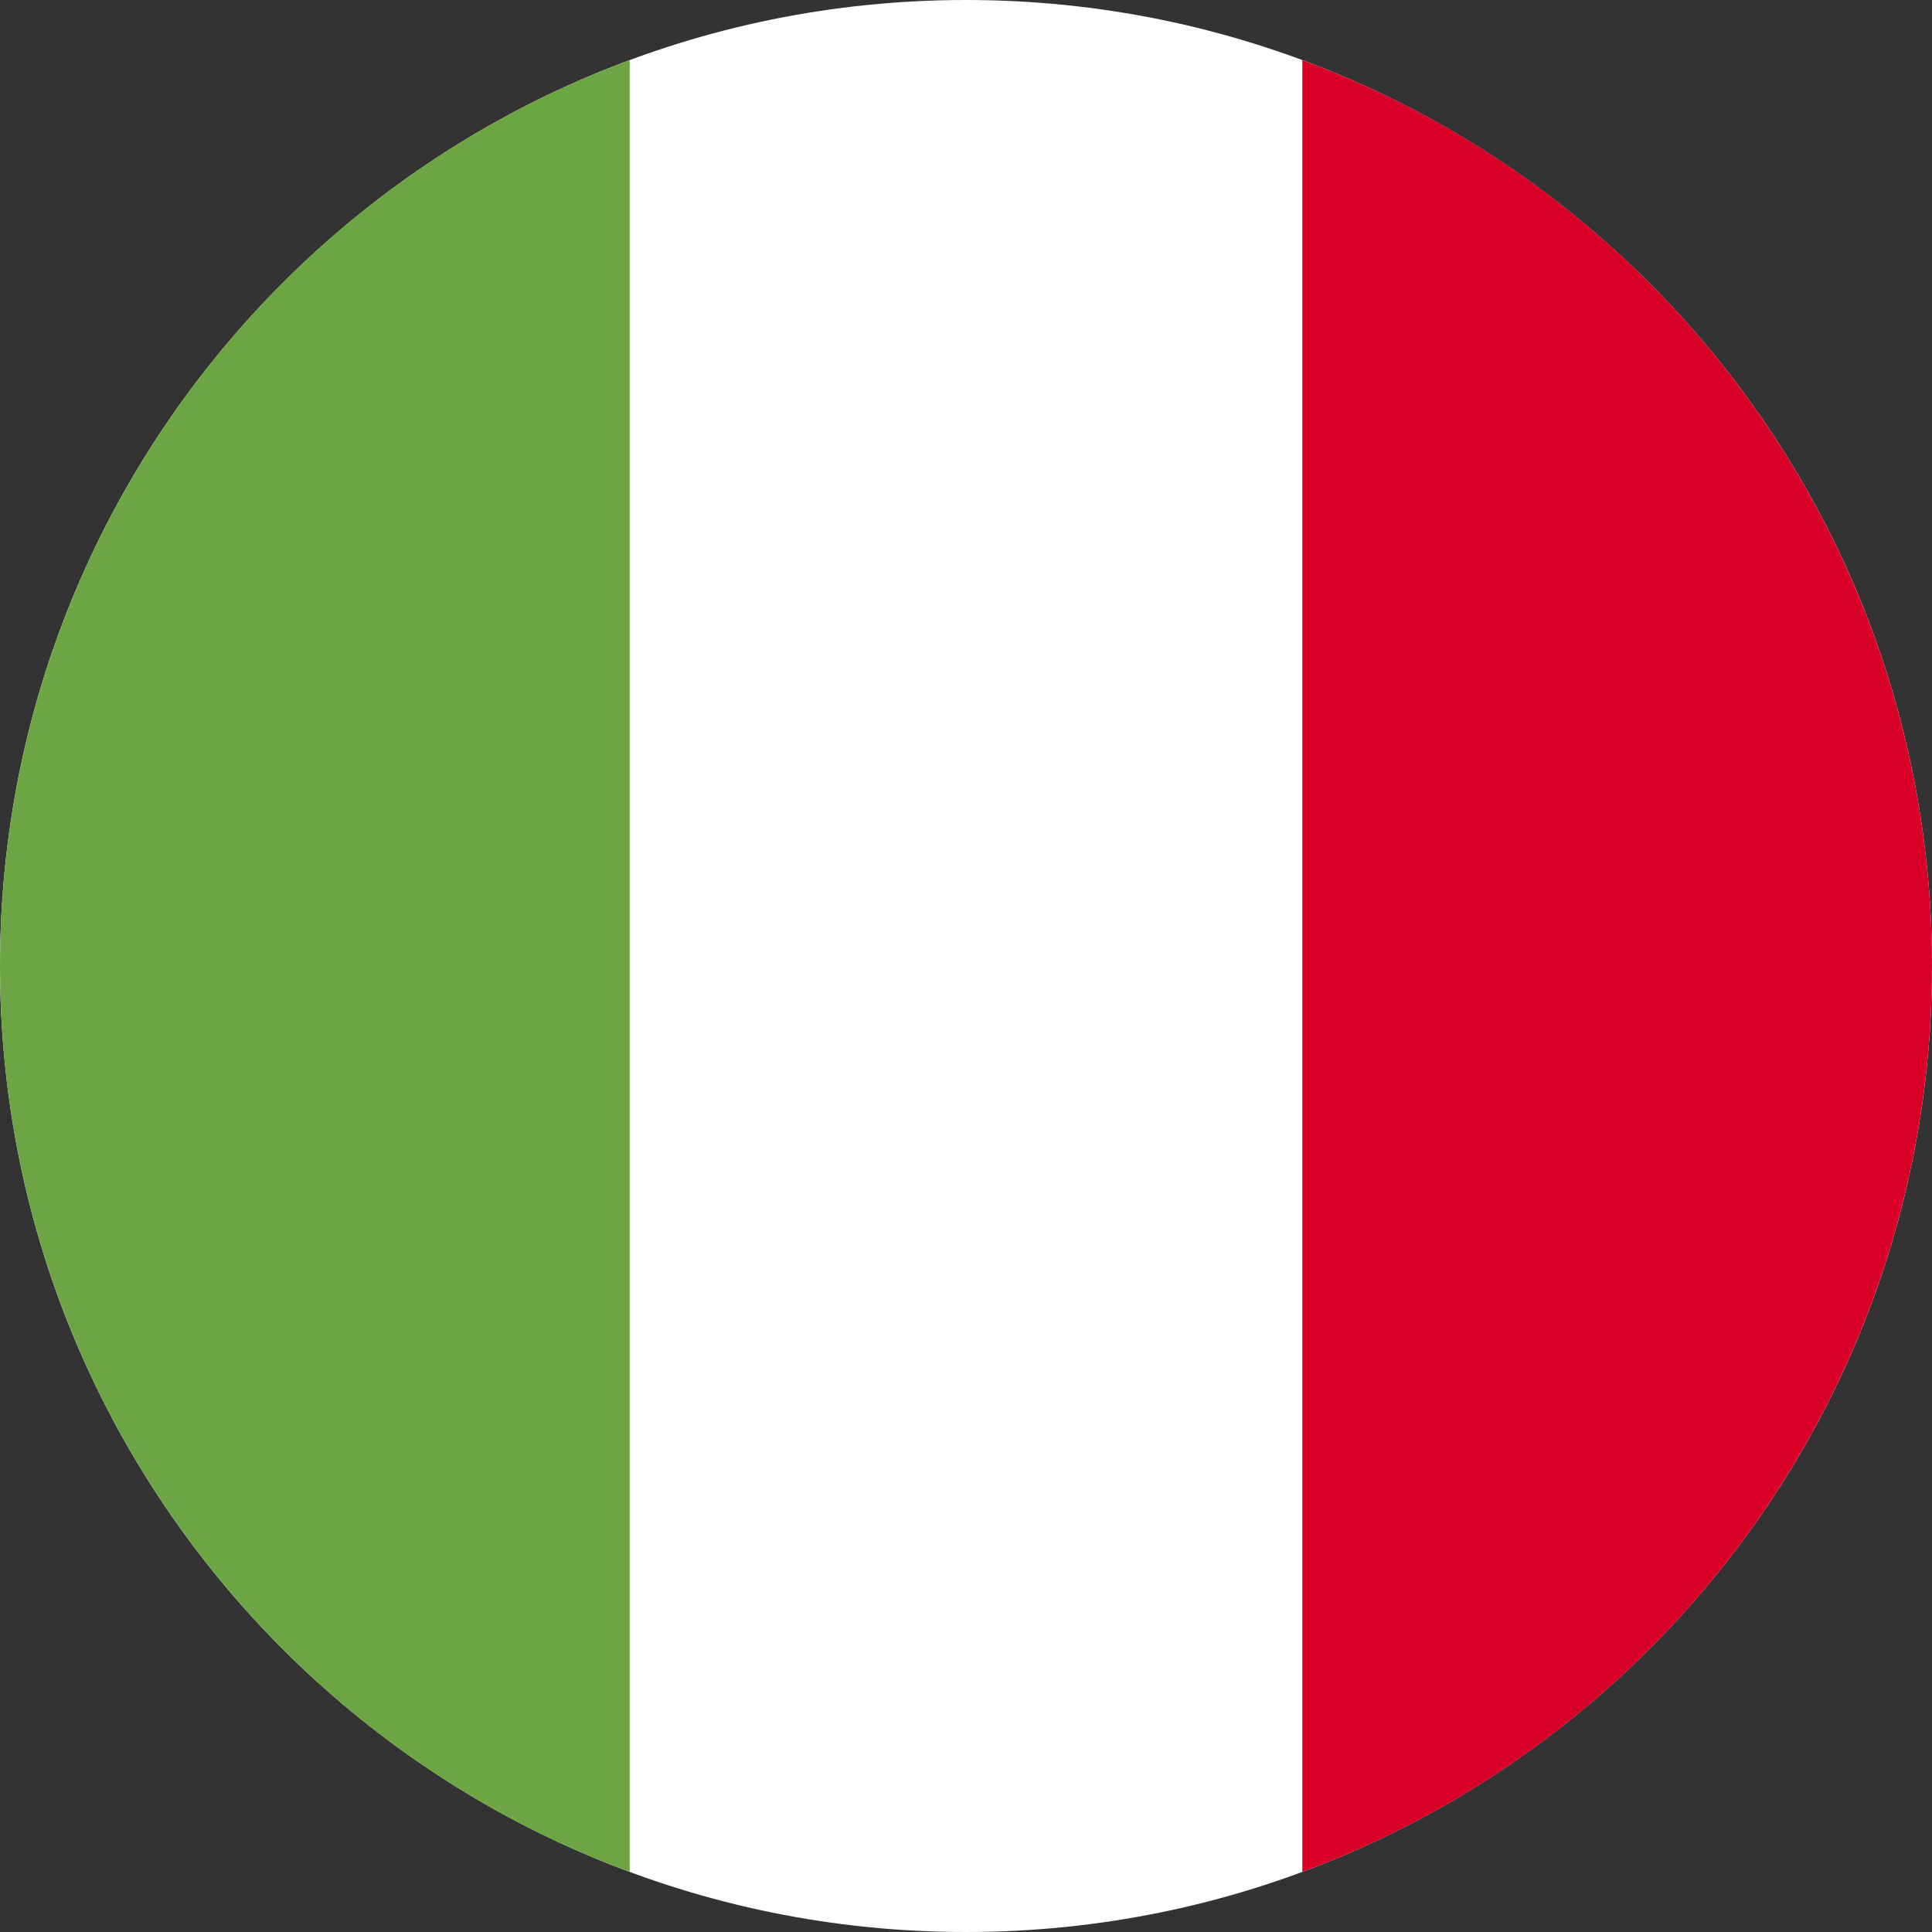 <?xml version="1.0" encoding="utf-8"?>
<!-- Generator: Adobe Illustrator 22.1.0, SVG Export Plug-In . SVG Version: 6.00 Build 0)  -->
<svg version="1.1" id="Ebene_1" xmlns="http://www.w3.org/2000/svg" xmlns:xlink="http://www.w3.org/1999/xlink" x="0px" y="0px"
	 viewBox="0 0 135 135" style="enable-background:new 0 0 135 135;" xml:space="preserve">
<rect x="0" y="0" width="135" height="135" fill="#333333" stroke="none"/>
<style type="text/css">
	.st0{fill:#FFFFFF;}
	.st1{fill:#D80027;}
	.st2{fill:#6DA544;}
</style>
<title>flag IT</title>
<desc>Created with Sketch.</desc>
<g id="flag-IT">
	<g id="italy">
		<path class="st0" d="M67.5,0C104.8,0,135,30.2,135,67.5S104.8,135,67.5,135S0,104.8,0,67.5S30.2,0,67.5,0z"/>
		<path class="st1" d="M135,67.5c0-29-18.3-53.8-44-63.3v126.6C116.7,121.3,135,96.5,135,67.5z"/>
		<path class="st2" d="M0,67.5c0,29,18.3,53.8,44,63.3V4.2C18.3,13.7,0,38.5,0,67.5z"/>
	</g>
</g>
</svg>
